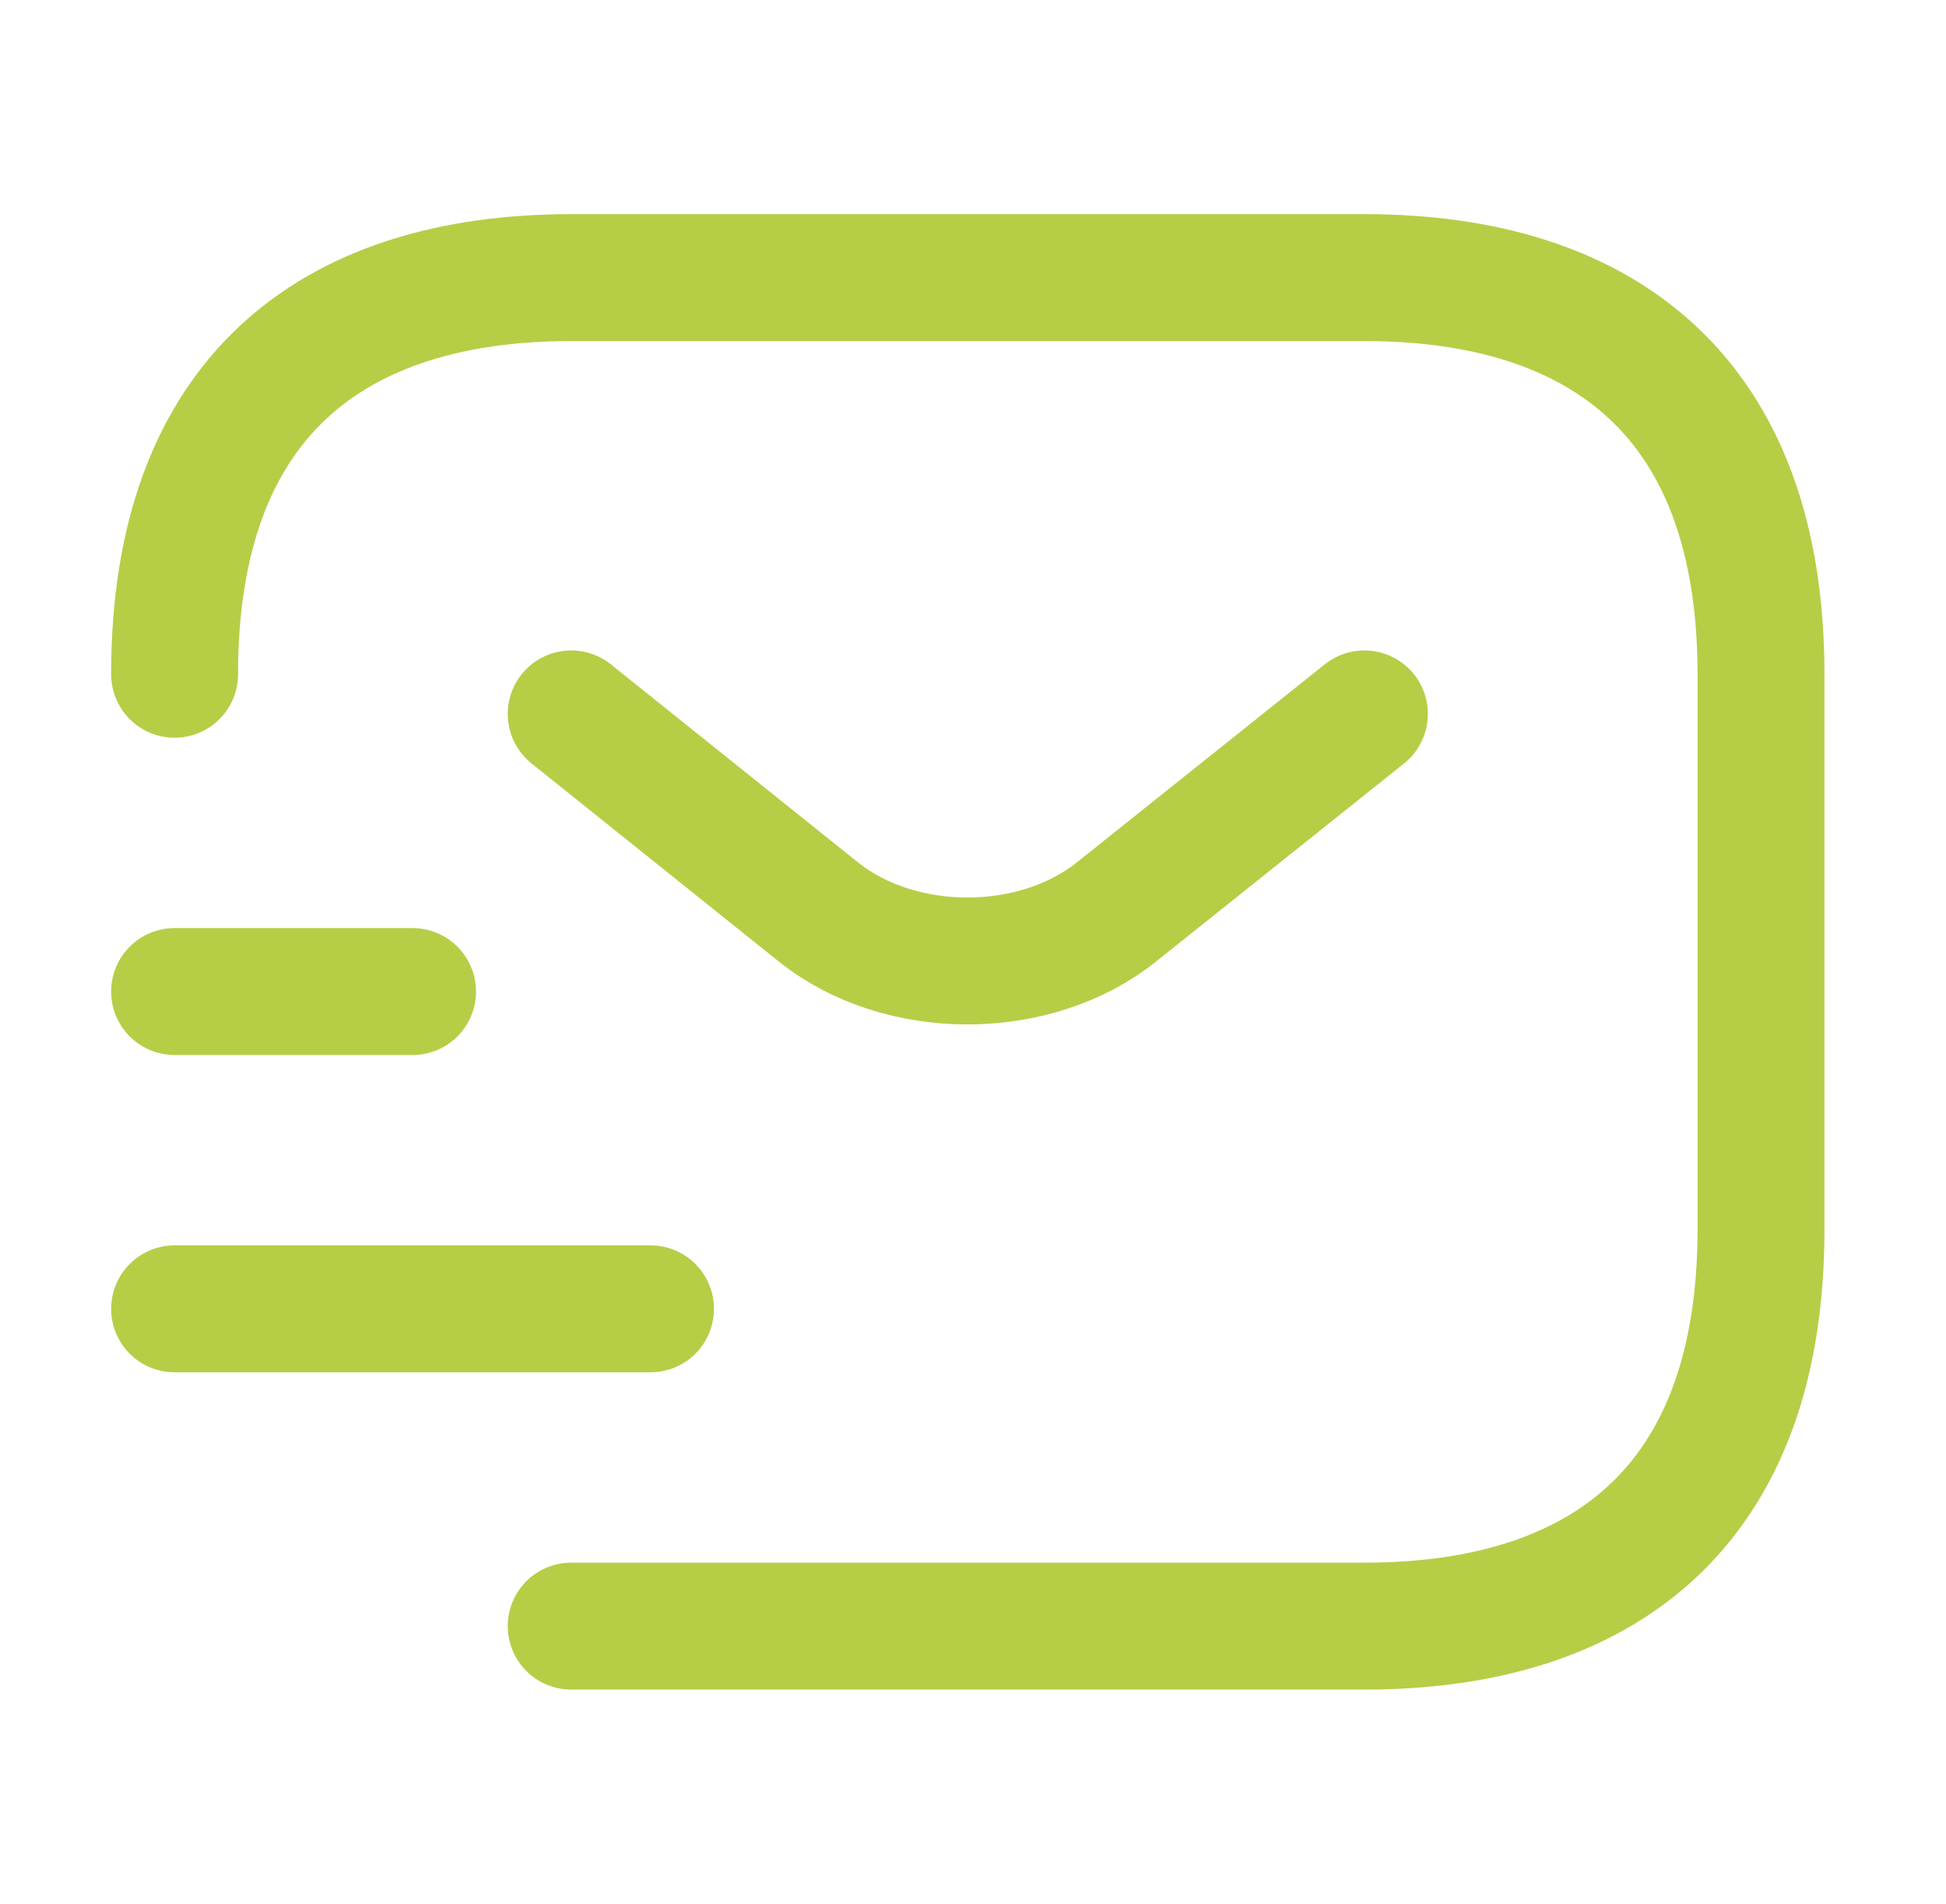 <svg width="46" height="45" viewBox="0 0 46 45" fill="none" xmlns="http://www.w3.org/2000/svg">
<path d="M4.127 15.938C4.127 9.375 7.877 6.562 13.502 6.562H32.252C37.877 6.562 41.627 9.375 41.627 15.938V29.062C41.627 35.625 37.877 38.438 32.252 38.438H13.502" stroke="#B5CE46" stroke-width="3" stroke-miterlimit="10" stroke-linecap="round" stroke-linejoin="round"/>
<path d="M32.252 16.875L26.384 21.562C24.452 23.1 21.284 23.1 19.352 21.562L13.502 16.875" stroke="#B5CE46" stroke-width="3" stroke-miterlimit="10" stroke-linecap="round" stroke-linejoin="round"/>
<path d="M4.127 30.938H15.377" stroke="#B5CE46" stroke-width="3" stroke-miterlimit="10" stroke-linecap="round" stroke-linejoin="round"/>
<path d="M4.127 23.438H9.752" stroke="#B5CE46" stroke-width="3" stroke-miterlimit="10" stroke-linecap="round" stroke-linejoin="round"/>
</svg>
